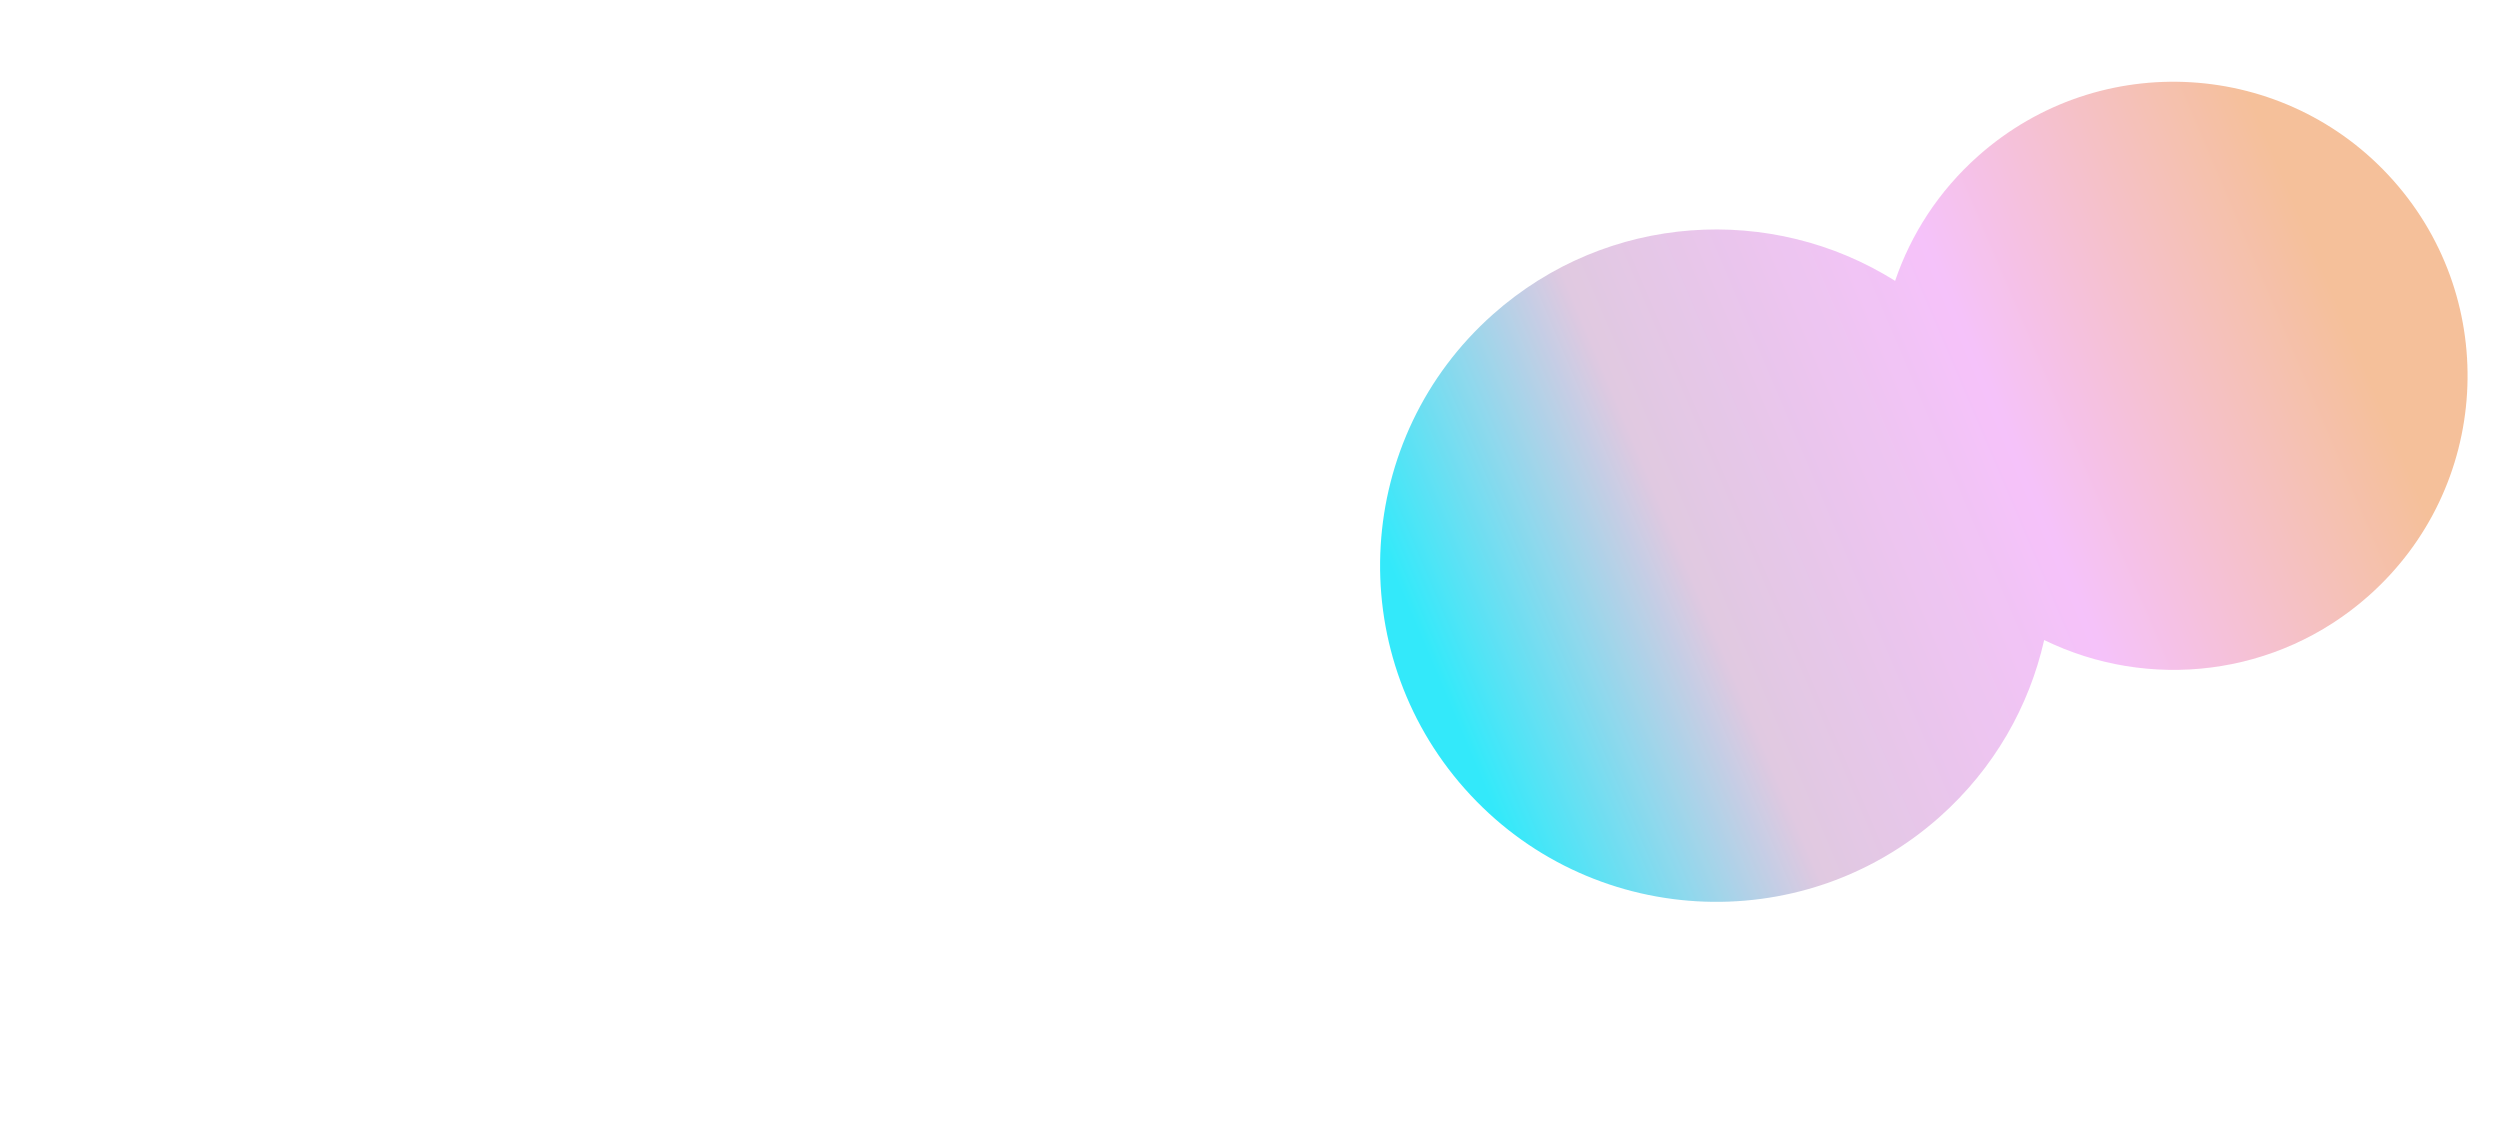 <?xml version="1.0" encoding="UTF-8"?> <svg xmlns="http://www.w3.org/2000/svg" width="1200" height="542" viewBox="0 0 1200 542" fill="none"><g clip-path="url(#clip0_1399_3110)"><g opacity="0.8" filter="url(#filter0_f_1399_3110)"><path fill-rule="evenodd" clip-rule="evenodd" d="M981.205 307.214C974.025 338.995 957.181 368.909 930.956 392.192C864.309 451.364 762.312 445.304 703.14 378.656C643.968 312.009 650.028 210.012 716.676 150.84C771.58 102.094 850.474 97.618 909.653 134.815C917.265 112.431 930.613 91.657 949.557 74.838C1007.85 23.079 1097.07 28.38 1148.83 86.677C1200.59 144.975 1195.29 234.193 1136.99 285.952C1092.89 325.106 1031.09 331.607 981.205 307.214Z" fill="url(#paint0_linear_1399_3110)"></path></g></g><defs><filter id="filter0_f_1399_3110" x="537.441" y="-85.764" width="771.988" height="643.656" filterUnits="userSpaceOnUse" color-interpolation-filters="sRGB"><feFlood flood-opacity="0" result="BackgroundImageFix"></feFlood><feBlend mode="normal" in="SourceGraphic" in2="BackgroundImageFix" result="shape"></feBlend><feGaussianBlur stdDeviation="62.5" result="effect1_foregroundBlur_1399_3110"></feGaussianBlur></filter><linearGradient id="paint0_linear_1399_3110" x1="682.447" y1="319.36" x2="1144.87" y2="122.641" gradientUnits="userSpaceOnUse"><stop offset="0.01" stop-color="#00E4F9"></stop><stop offset="0.27" stop-color="#D8BBD9"></stop><stop offset="0.6" stop-color="#F3B3F9"></stop><stop offset="0.94" stop-color="#F2B081"></stop></linearGradient><clipPath id="clip0_1399_3110"><rect width="1200" height="542" fill="white"></rect></clipPath></defs></svg> 